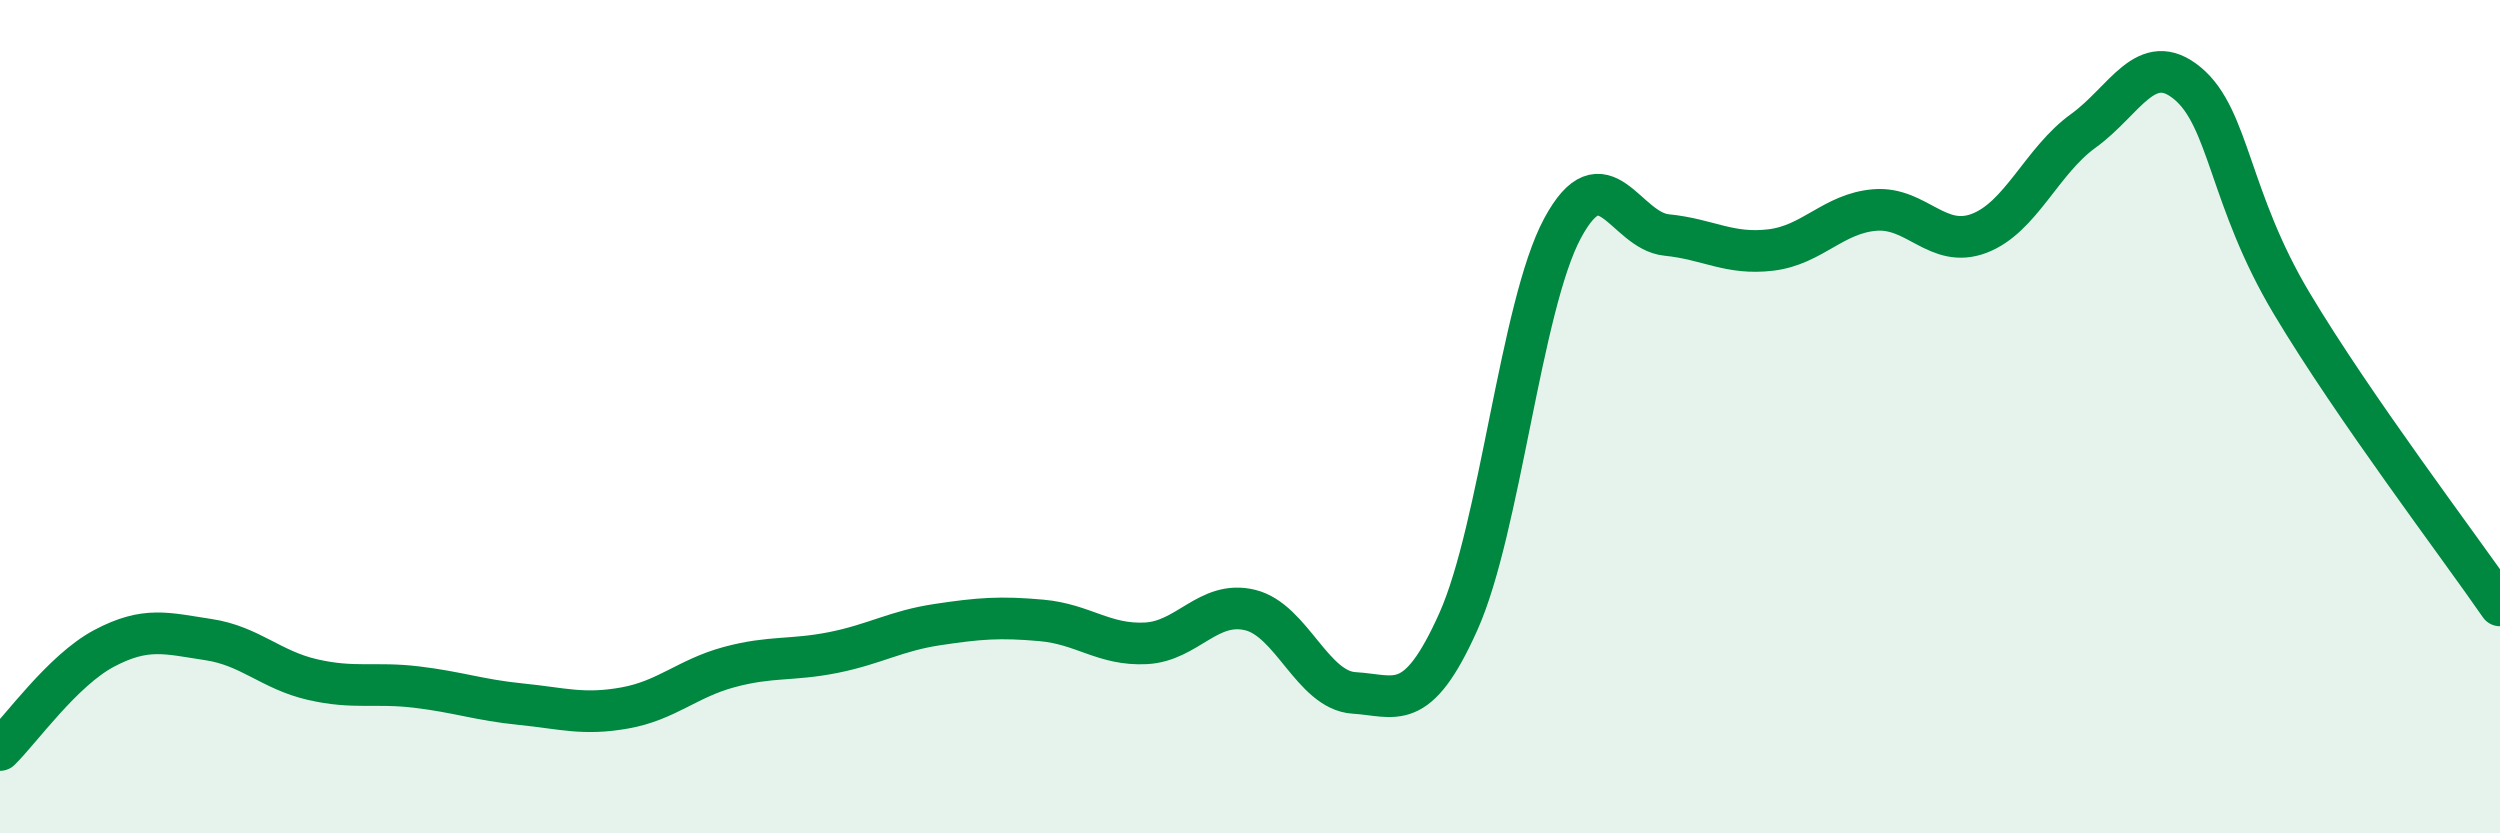 
    <svg width="60" height="20" viewBox="0 0 60 20" xmlns="http://www.w3.org/2000/svg">
      <path
        d="M 0,18 C 0.5,17.51 1.5,16.09 2.5,15.56 C 3.5,15.03 4,15.2 5,15.35 C 6,15.5 6.5,16.08 7.5,16.31 C 8.5,16.54 9,16.37 10,16.49 C 11,16.61 11.5,16.8 12.5,16.9 C 13.5,17 14,17.17 15,16.99 C 16,16.81 16.5,16.28 17.5,16.01 C 18.5,15.74 19,15.86 20,15.66 C 21,15.46 21.5,15.14 22.5,14.99 C 23.5,14.84 24,14.8 25,14.89 C 26,14.98 26.5,15.49 27.5,15.44 C 28.5,15.39 29,14.4 30,14.64 C 31,14.88 31.5,16.57 32.5,16.63 C 33.5,16.69 34,17.15 35,14.92 C 36,12.69 36.5,7.34 37.5,5.48 C 38.5,3.62 39,5.54 40,5.64 C 41,5.74 41.5,6.12 42.5,6 C 43.5,5.88 44,5.12 45,5.04 C 46,4.96 46.5,5.98 47.5,5.6 C 48.5,5.22 49,3.86 50,3.14 C 51,2.42 51.5,1.17 52.5,2 C 53.5,2.83 53.5,4.77 55,7.28 C 56.5,9.79 59,13.08 60,14.53L60 20L0 20Z"
        fill="#008740"
        opacity="0.1"
        stroke-linecap="round"
        stroke-linejoin="round"
      />
      <path
        d="M 0,18 C 0.5,17.51 1.5,16.09 2.5,15.56 C 3.5,15.03 4,15.2 5,15.35 C 6,15.5 6.5,16.08 7.5,16.31 C 8.5,16.54 9,16.37 10,16.49 C 11,16.61 11.5,16.8 12.5,16.9 C 13.5,17 14,17.17 15,16.99 C 16,16.81 16.5,16.28 17.5,16.01 C 18.5,15.74 19,15.86 20,15.66 C 21,15.46 21.5,15.14 22.5,14.99 C 23.5,14.84 24,14.8 25,14.89 C 26,14.98 26.5,15.49 27.5,15.44 C 28.5,15.39 29,14.4 30,14.64 C 31,14.88 31.5,16.57 32.5,16.63 C 33.5,16.69 34,17.15 35,14.92 C 36,12.69 36.5,7.34 37.5,5.48 C 38.5,3.62 39,5.54 40,5.64 C 41,5.74 41.5,6.12 42.5,6 C 43.5,5.88 44,5.12 45,5.04 C 46,4.96 46.5,5.98 47.5,5.6 C 48.5,5.22 49,3.86 50,3.14 C 51,2.42 51.5,1.17 52.5,2 C 53.5,2.83 53.5,4.77 55,7.28 C 56.5,9.79 59,13.08 60,14.53"
        stroke="#008740"
        stroke-width="1"
        fill="none"
        stroke-linecap="round"
        stroke-linejoin="round"
      />
    </svg>
  